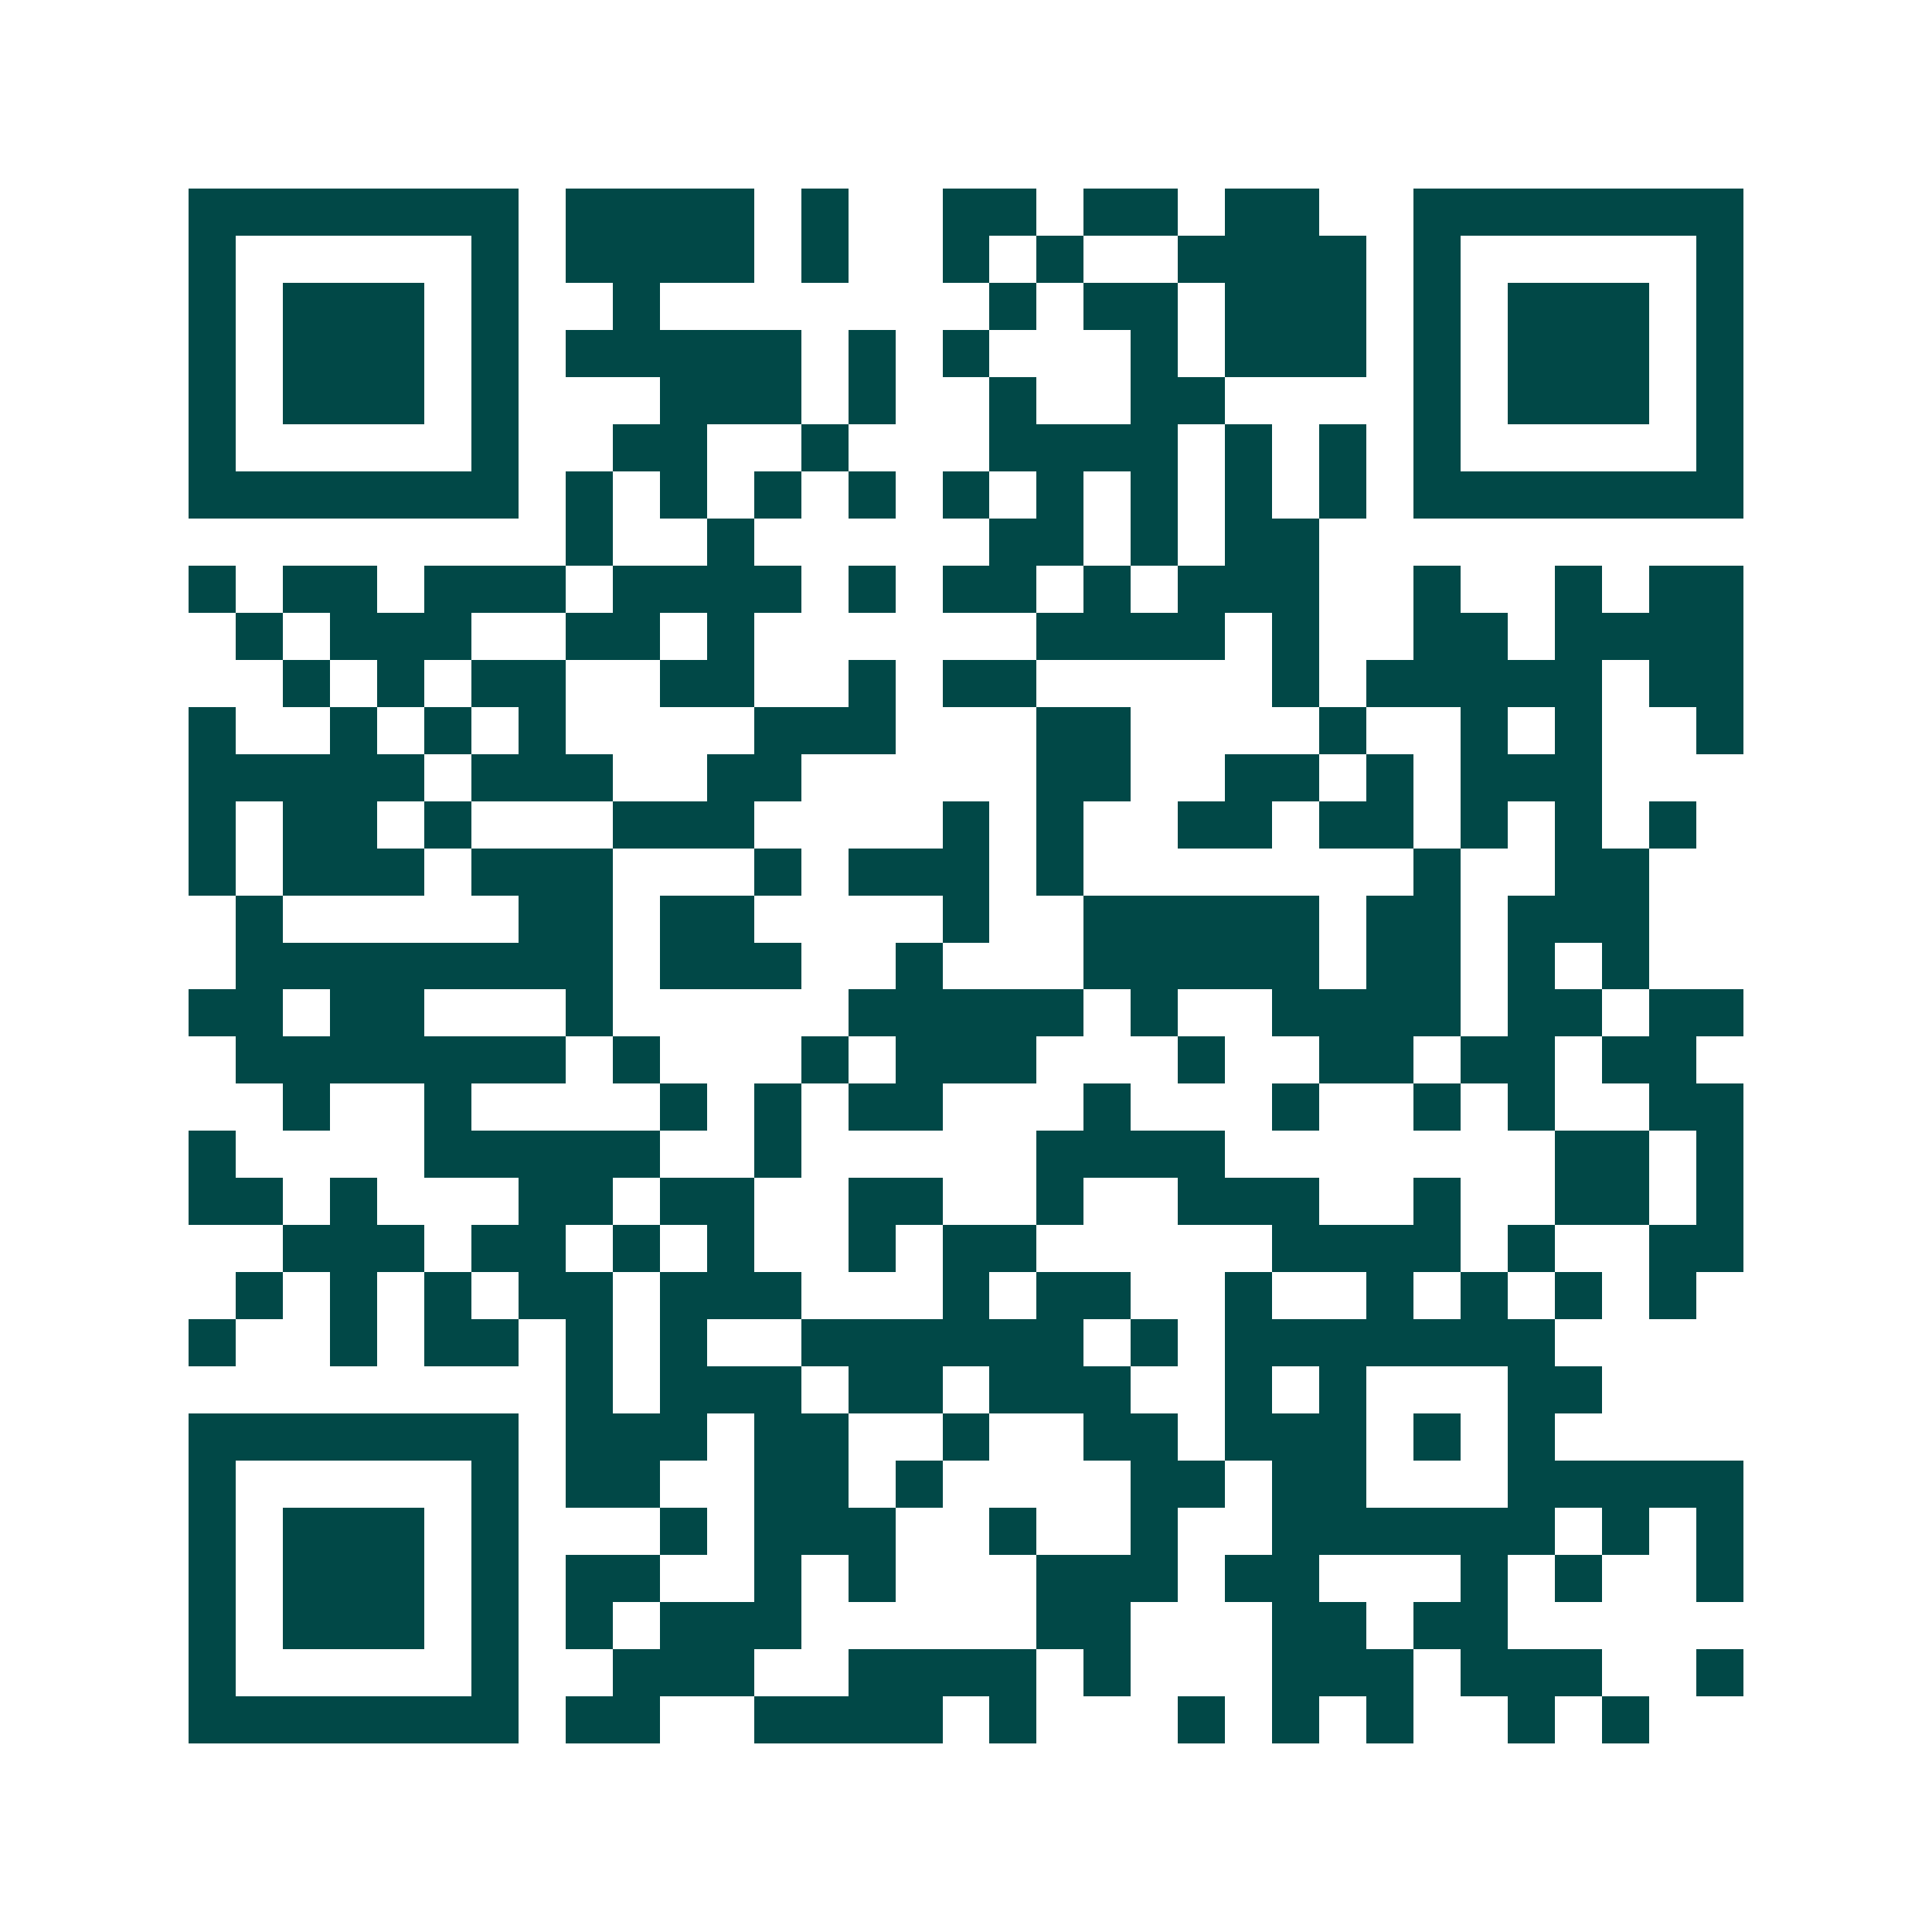 <svg xmlns="http://www.w3.org/2000/svg" width="200" height="200" viewBox="0 0 41 41" shape-rendering="crispEdges"><path fill="#ffffff" d="M0 0h41v41H0z"/><path stroke="#014847" d="M4 4.5h7m1 0h4m1 0h1m2 0h2m1 0h2m1 0h2m2 0h7M4 5.5h1m5 0h1m1 0h4m1 0h1m2 0h1m1 0h1m2 0h4m1 0h1m5 0h1M4 6.5h1m1 0h3m1 0h1m2 0h1m7 0h1m1 0h2m1 0h3m1 0h1m1 0h3m1 0h1M4 7.5h1m1 0h3m1 0h1m1 0h5m1 0h1m1 0h1m3 0h1m1 0h3m1 0h1m1 0h3m1 0h1M4 8.5h1m1 0h3m1 0h1m3 0h3m1 0h1m2 0h1m2 0h2m4 0h1m1 0h3m1 0h1M4 9.5h1m5 0h1m2 0h2m2 0h1m3 0h4m1 0h1m1 0h1m1 0h1m5 0h1M4 10.5h7m1 0h1m1 0h1m1 0h1m1 0h1m1 0h1m1 0h1m1 0h1m1 0h1m1 0h1m1 0h7M12 11.5h1m2 0h1m5 0h2m1 0h1m1 0h2M4 12.5h1m1 0h2m1 0h3m1 0h4m1 0h1m1 0h2m1 0h1m1 0h3m2 0h1m2 0h1m1 0h2M5 13.5h1m1 0h3m2 0h2m1 0h1m6 0h4m1 0h1m2 0h2m1 0h4M6 14.5h1m1 0h1m1 0h2m2 0h2m2 0h1m1 0h2m5 0h1m1 0h5m1 0h2M4 15.5h1m2 0h1m1 0h1m1 0h1m4 0h3m3 0h2m4 0h1m2 0h1m1 0h1m2 0h1M4 16.5h5m1 0h3m2 0h2m5 0h2m2 0h2m1 0h1m1 0h3M4 17.5h1m1 0h2m1 0h1m3 0h3m4 0h1m1 0h1m2 0h2m1 0h2m1 0h1m1 0h1m1 0h1M4 18.5h1m1 0h3m1 0h3m3 0h1m1 0h3m1 0h1m7 0h1m2 0h2M5 19.5h1m5 0h2m1 0h2m4 0h1m2 0h5m1 0h2m1 0h3M5 20.5h8m1 0h3m2 0h1m3 0h5m1 0h2m1 0h1m1 0h1M4 21.5h2m1 0h2m3 0h1m5 0h5m1 0h1m2 0h4m1 0h2m1 0h2M5 22.5h7m1 0h1m3 0h1m1 0h3m3 0h1m2 0h2m1 0h2m1 0h2M6 23.5h1m2 0h1m4 0h1m1 0h1m1 0h2m3 0h1m3 0h1m2 0h1m1 0h1m2 0h2M4 24.5h1m4 0h5m2 0h1m5 0h4m7 0h2m1 0h1M4 25.5h2m1 0h1m3 0h2m1 0h2m2 0h2m2 0h1m2 0h3m2 0h1m2 0h2m1 0h1M6 26.5h3m1 0h2m1 0h1m1 0h1m2 0h1m1 0h2m5 0h4m1 0h1m2 0h2M5 27.5h1m1 0h1m1 0h1m1 0h2m1 0h3m3 0h1m1 0h2m2 0h1m2 0h1m1 0h1m1 0h1m1 0h1M4 28.5h1m2 0h1m1 0h2m1 0h1m1 0h1m2 0h6m1 0h1m1 0h7M12 29.5h1m1 0h3m1 0h2m1 0h3m2 0h1m1 0h1m3 0h2M4 30.5h7m1 0h3m1 0h2m2 0h1m2 0h2m1 0h3m1 0h1m1 0h1M4 31.5h1m5 0h1m1 0h2m2 0h2m1 0h1m4 0h2m1 0h2m3 0h5M4 32.5h1m1 0h3m1 0h1m3 0h1m1 0h3m2 0h1m2 0h1m2 0h6m1 0h1m1 0h1M4 33.5h1m1 0h3m1 0h1m1 0h2m2 0h1m1 0h1m3 0h3m1 0h2m3 0h1m1 0h1m2 0h1M4 34.5h1m1 0h3m1 0h1m1 0h1m1 0h3m5 0h2m3 0h2m1 0h2M4 35.5h1m5 0h1m2 0h3m2 0h4m1 0h1m3 0h3m1 0h3m2 0h1M4 36.5h7m1 0h2m2 0h4m1 0h1m3 0h1m1 0h1m1 0h1m2 0h1m1 0h1"/></svg>
